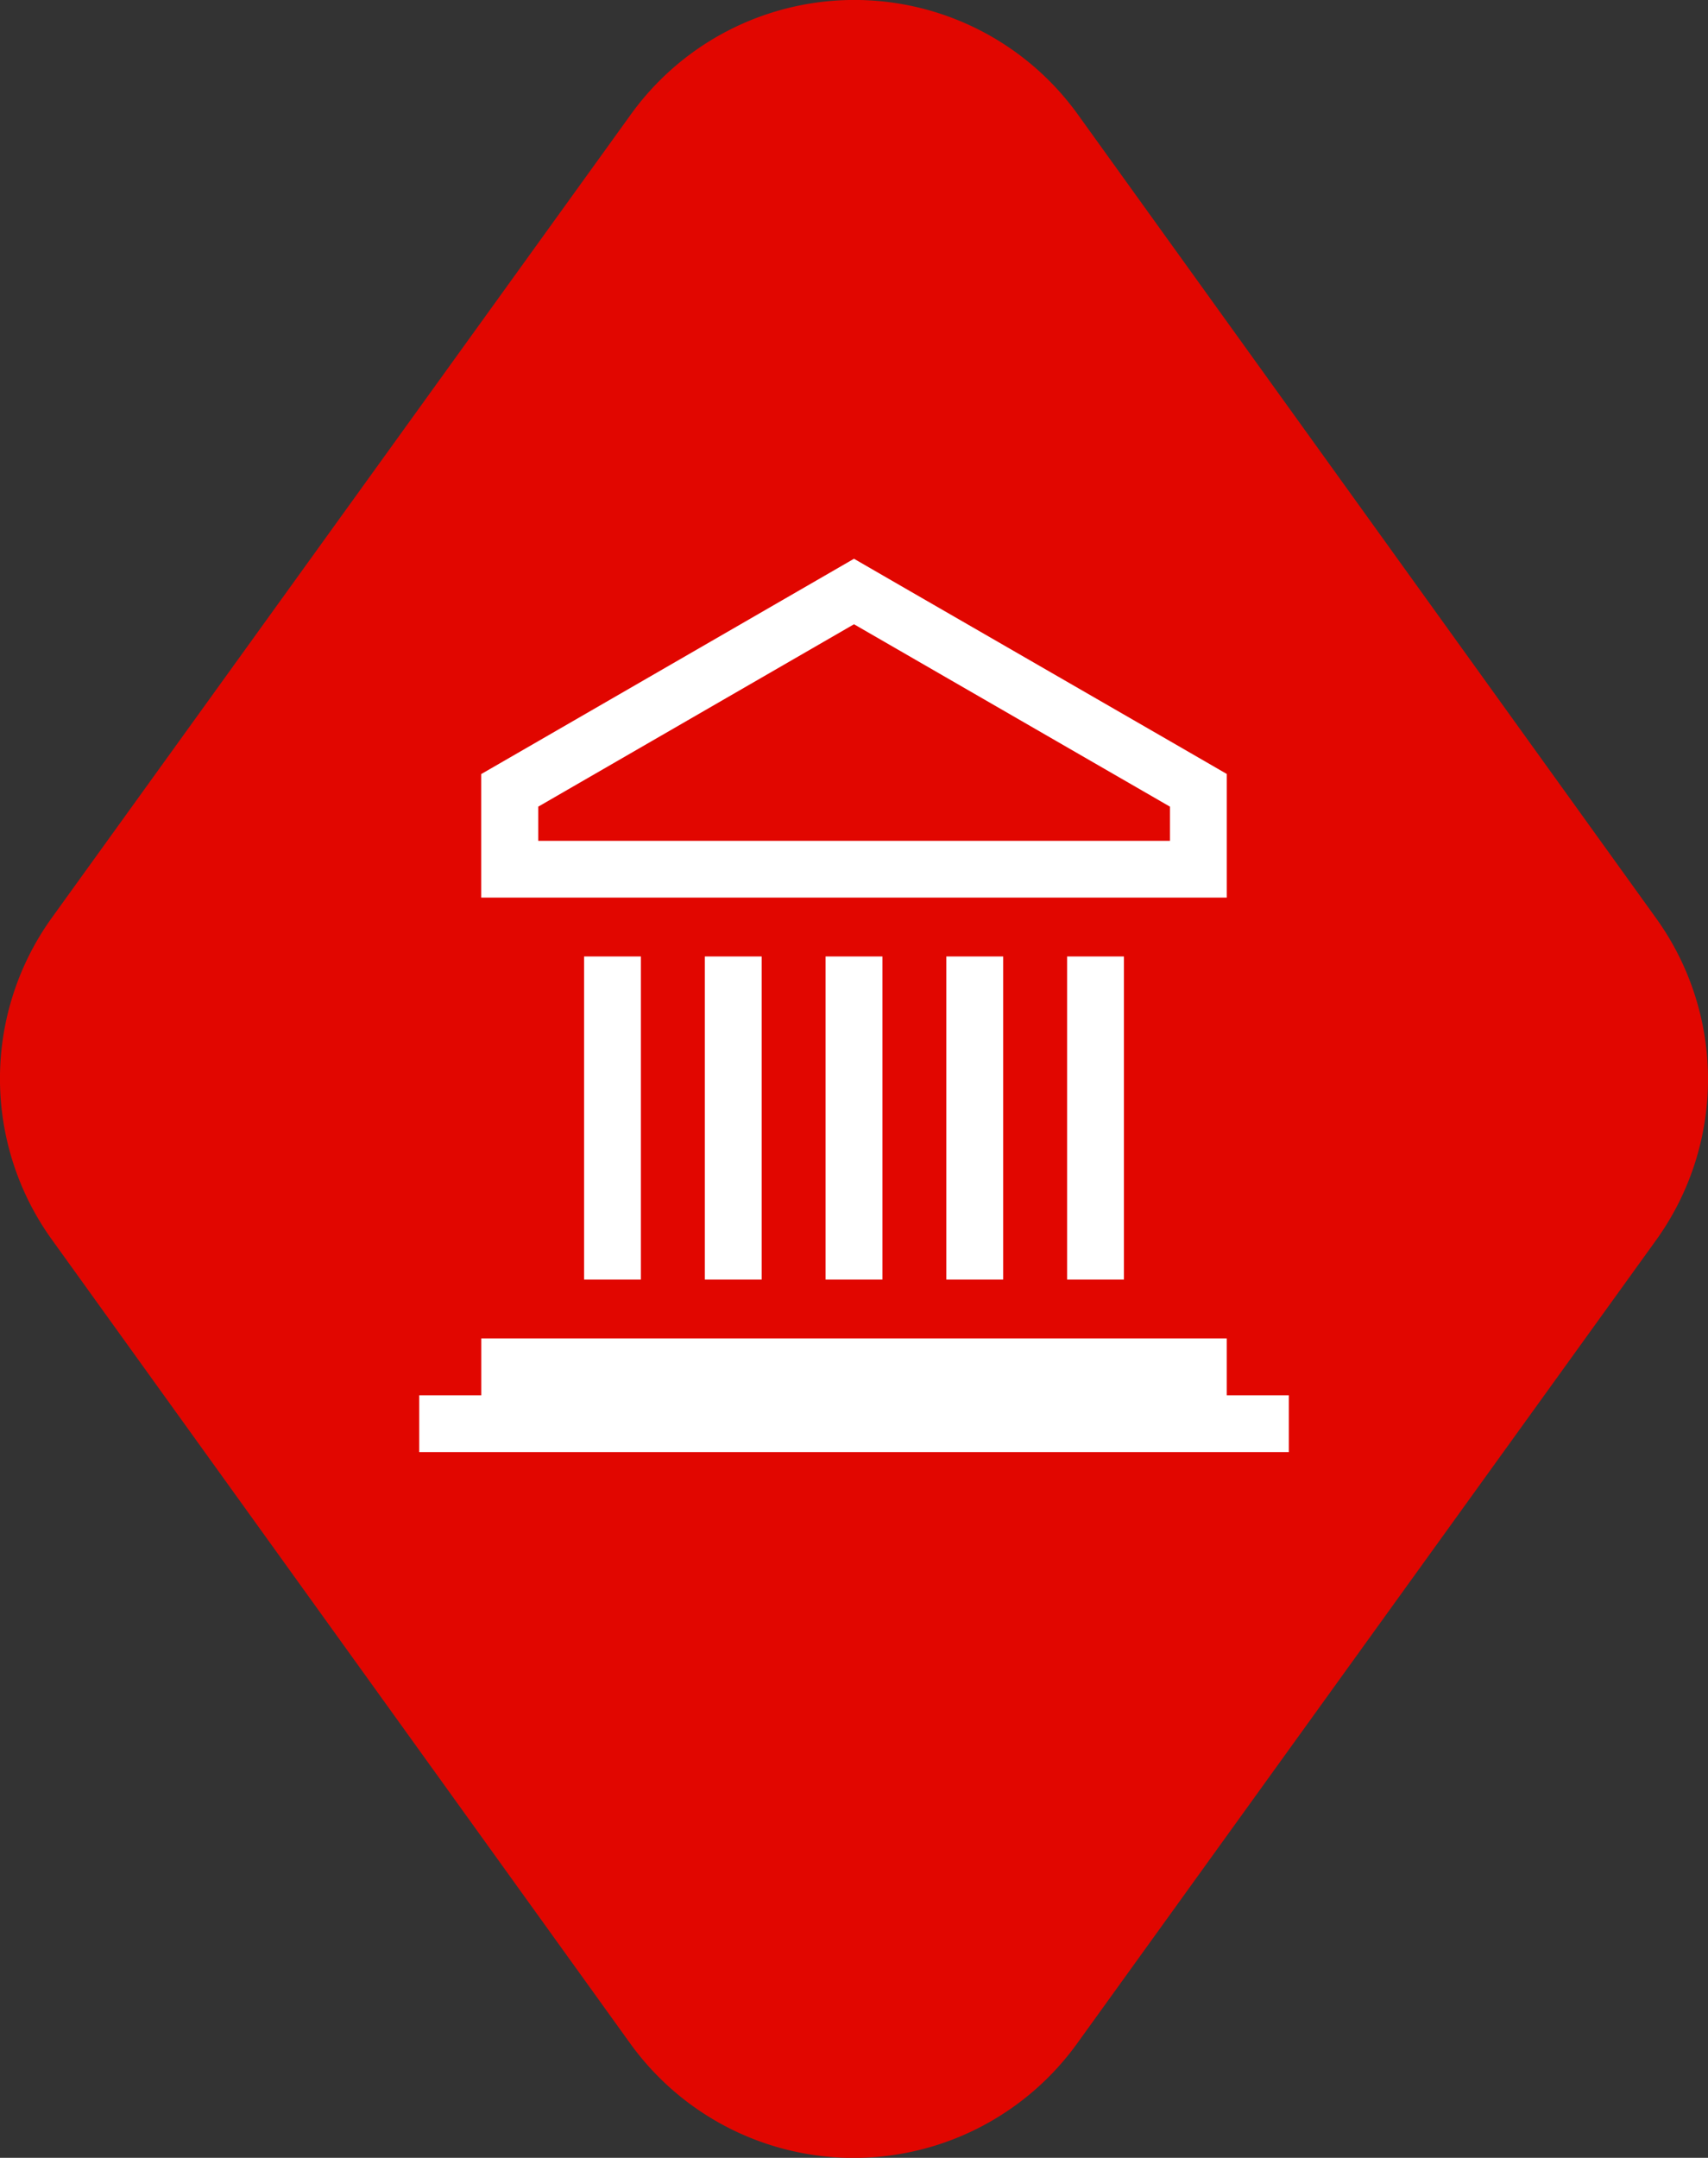 <svg id="Kultura" xmlns="http://www.w3.org/2000/svg" width="80" height="101.048" viewBox="0 0 80 101.048">
  <rect x="0" y="0" width="80" height="101.048" fill="#333333" stroke="none"/>
  <path id="Path_1028" data-name="Path 1028" d="M1459.915,1333l-27.111,37.608a12.9,12.9,0,0,1-20.942-.009l-27.08-37.632a12.9,12.9,0,0,1,.006-15.084l27.112-37.607a12.9,12.9,0,0,1,20.942.009l27.079,37.631A12.9,12.9,0,0,1,1459.915,1333Z" transform="translate(-1382.352 -1274.917)" fill="#e10600"/>
  <g id="Group_1465" data-name="Group 1465" transform="translate(19.635 26.161)">
    <rect id="Rectangle_1400" data-name="Rectangle 1400" width="2.662" height="15.13" transform="translate(7.722 18.629)" fill="#fff"/>
    <rect id="Rectangle_1401" data-name="Rectangle 1401" width="2.662" height="15.13" transform="translate(13.378 18.629)" fill="#fff"/>
    <rect id="Rectangle_1402" data-name="Rectangle 1402" width="2.662" height="15.13" transform="translate(19.034 18.629)" fill="#fff"/>
    <rect id="Rectangle_1403" data-name="Rectangle 1403" width="2.662" height="15.13" transform="translate(24.69 18.629)" fill="#fff"/>
    <rect id="Rectangle_1404" data-name="Rectangle 1404" width="2.662" height="15.13" transform="translate(30.346 18.629)" fill="#fff"/>
    <path id="Path_1029" data-name="Path 1029" d="M1482.908,1477.828v-2.662h-34.915v2.662h-2.907v2.662h40.73v-2.662Z" transform="translate(-1445.085 -1438.651)" fill="#fff"/>
    <path id="Path_1030" data-name="Path 1030" d="M1454.372,1374.373h34.917v-5.79l-2.664-1.54-12.135-7-2.661-1.537-2.66,1.537-12.135,7.008-2.664,1.537v5.79h0Zm17.458-12.8,14.8,8.542v1.6h-29.59v-1.6Z" transform="translate(-1451.465 -1358.501)" fill="#fff"/>
  </g>
</svg>
